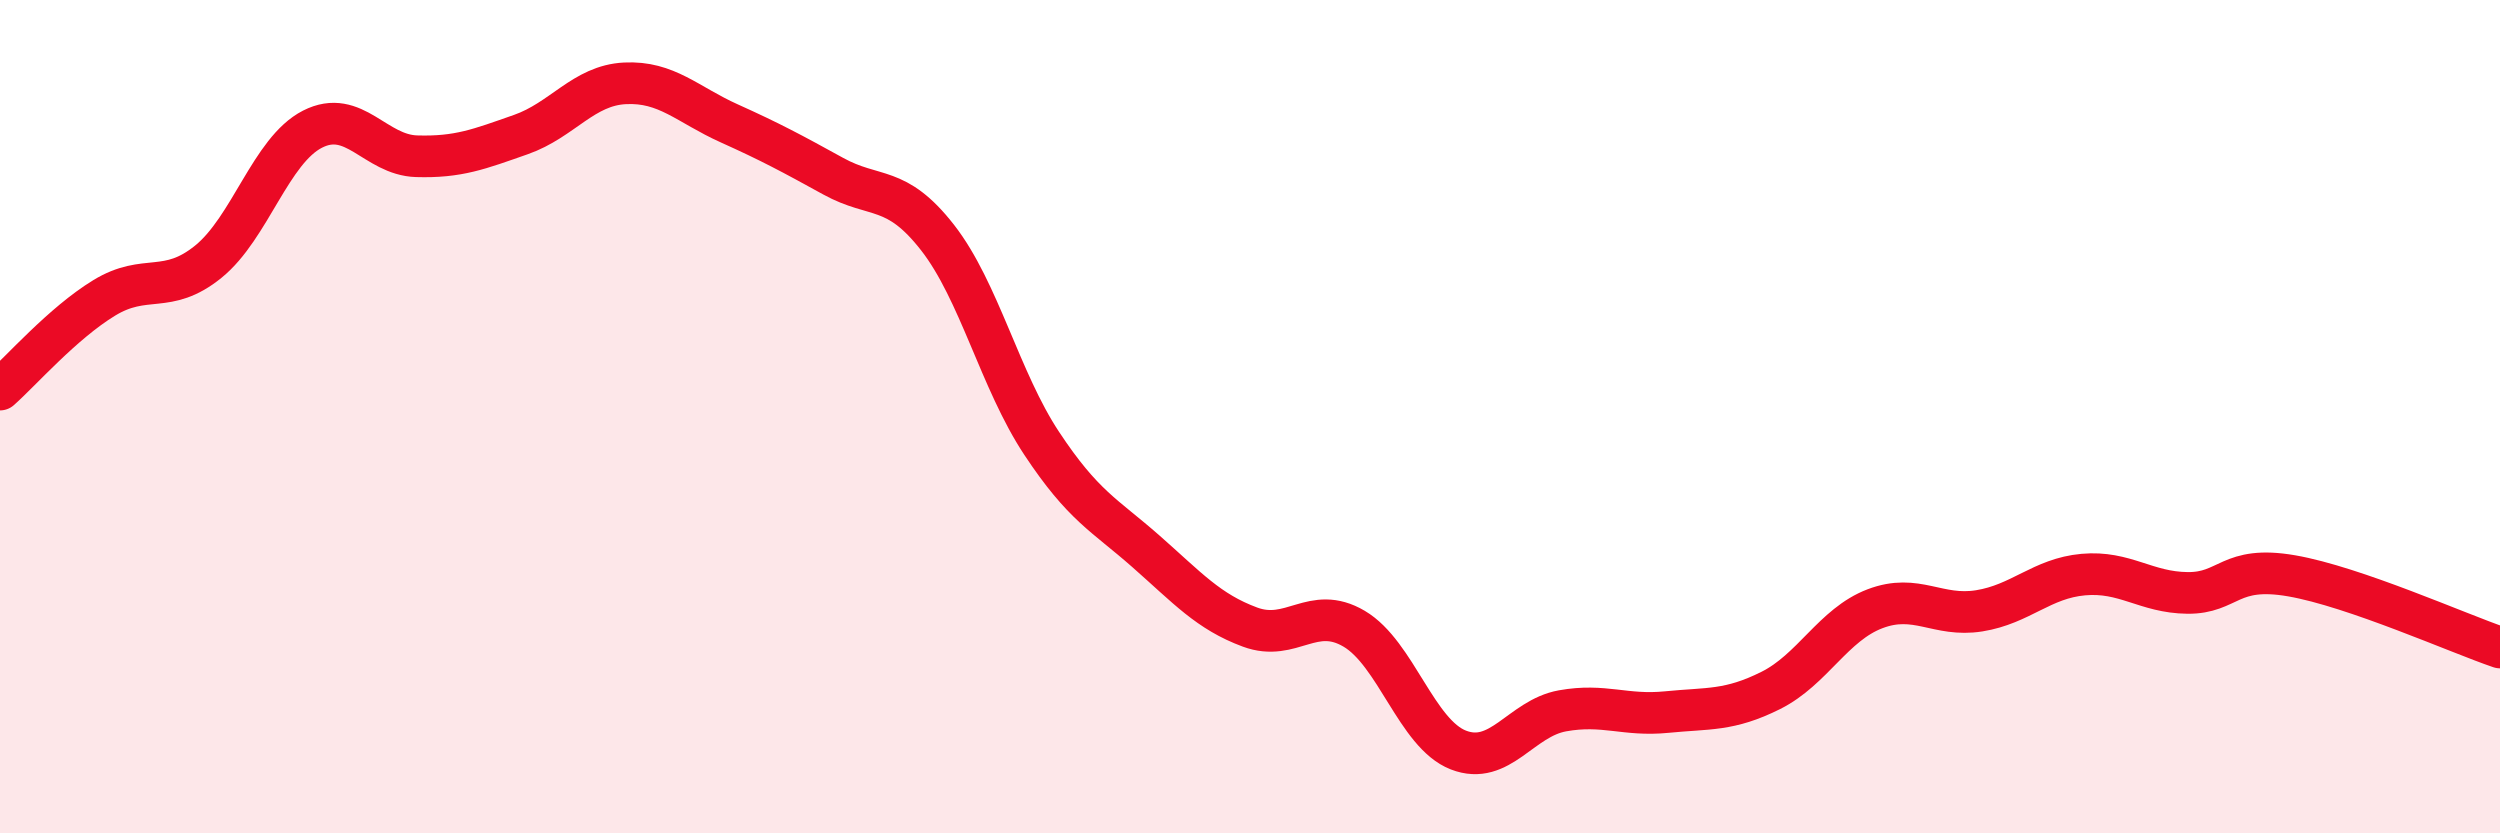 
    <svg width="60" height="20" viewBox="0 0 60 20" xmlns="http://www.w3.org/2000/svg">
      <path
        d="M 0,9.35 C 0.5,8.91 1.5,7.76 2.5,7.15 C 3.5,6.54 4,7.09 5,6.28 C 6,5.47 6.5,3.61 7.5,3.1 C 8.5,2.59 9,3.72 10,3.75 C 11,3.78 11.5,3.58 12.5,3.23 C 13.5,2.88 14,2.05 15,2 C 16,1.95 16.5,2.51 17.5,2.96 C 18.5,3.41 19,3.68 20,4.23 C 21,4.78 21.5,4.42 22.5,5.7 C 23.5,6.98 24,9.13 25,10.64 C 26,12.15 26.5,12.35 27.5,13.23 C 28.5,14.11 29,14.68 30,15.05 C 31,15.42 31.5,14.5 32.5,15.09 C 33.5,15.68 34,17.61 35,18 C 36,18.39 36.5,17.24 37.5,17.06 C 38.5,16.88 39,17.19 40,17.09 C 41,16.99 41.5,17.07 42.5,16.57 C 43.5,16.07 44,14.99 45,14.61 C 46,14.23 46.5,14.82 47.5,14.66 C 48.5,14.5 49,13.88 50,13.79 C 51,13.7 51.5,14.22 52.5,14.23 C 53.5,14.24 53.5,13.56 55,13.82 C 56.5,14.08 59,15.2 60,15.54L60 20L0 20Z"
        fill="#EB0A25"
        opacity="0.1"
        stroke-linecap="round"
        stroke-linejoin="round"
      />
      <path
        d="M 0,9.35 C 0.5,8.91 1.5,7.76 2.5,7.15 C 3.5,6.54 4,7.09 5,6.28 C 6,5.47 6.5,3.61 7.5,3.1 C 8.5,2.59 9,3.72 10,3.75 C 11,3.78 11.5,3.58 12.5,3.23 C 13.5,2.88 14,2.05 15,2 C 16,1.95 16.5,2.51 17.5,2.96 C 18.5,3.41 19,3.68 20,4.23 C 21,4.78 21.5,4.42 22.5,5.7 C 23.5,6.98 24,9.13 25,10.64 C 26,12.15 26.5,12.35 27.5,13.23 C 28.5,14.11 29,14.68 30,15.05 C 31,15.42 31.5,14.5 32.5,15.09 C 33.5,15.68 34,17.61 35,18 C 36,18.39 36.5,17.24 37.5,17.06 C 38.5,16.88 39,17.19 40,17.09 C 41,16.99 41.5,17.07 42.5,16.57 C 43.5,16.07 44,14.99 45,14.61 C 46,14.23 46.5,14.82 47.5,14.66 C 48.5,14.5 49,13.88 50,13.79 C 51,13.7 51.5,14.22 52.5,14.23 C 53.5,14.24 53.5,13.56 55,13.82 C 56.5,14.08 59,15.2 60,15.54"
        stroke="#EB0A25"
        stroke-width="1"
        fill="none"
        stroke-linecap="round"
        stroke-linejoin="round"
      />
    </svg>
  